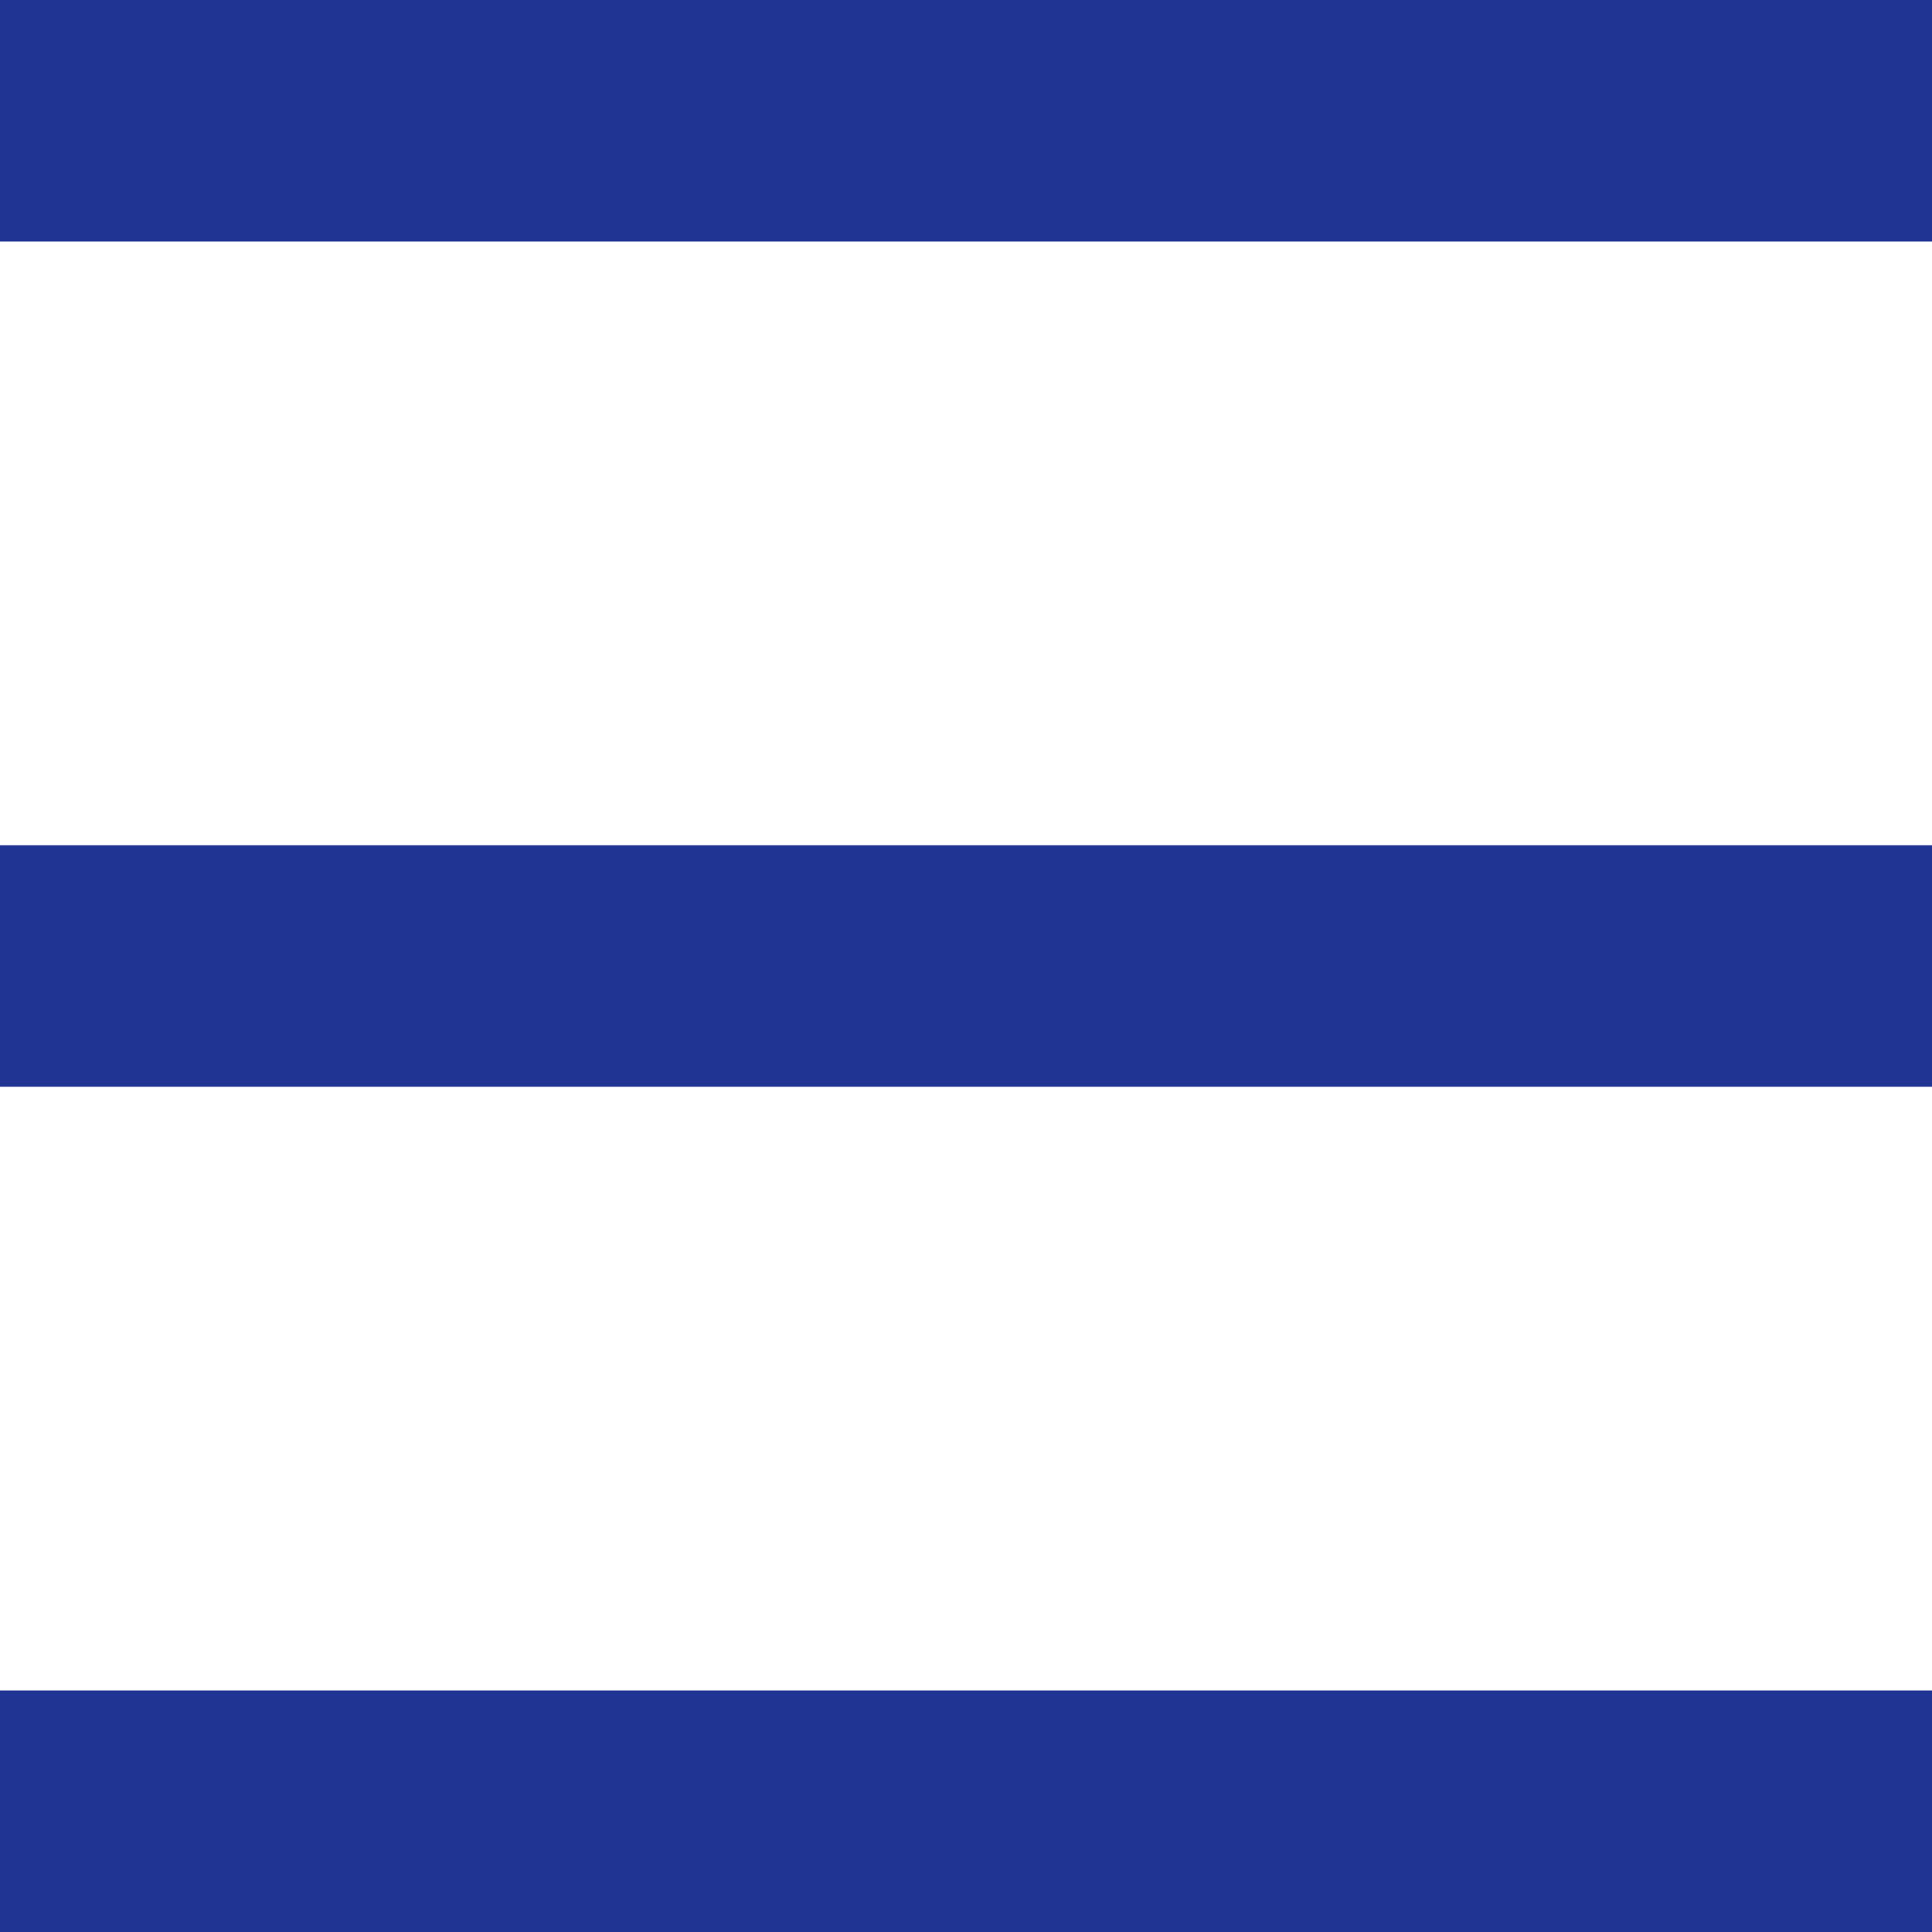<?xml version="1.0" encoding="utf-8"?>
<!-- Generator: Adobe Illustrator 23.0.1, SVG Export Plug-In . SVG Version: 6.00 Build 0)  -->
<svg version="1.1" id="IC_x5F_menu_1_" xmlns="http://www.w3.org/2000/svg" xmlns:xlink="http://www.w3.org/1999/xlink" x="0px"
	 y="0px" viewBox="0 0 16 16" style="enable-background:new 0 0 16 16;" xml:space="preserve">
<style type="text/css">
	.st0{fill:#203593;}
</style>
<g id="IC_x5F_menu">
	<rect class="st0" width="16" height="2"/>
	<rect y="7" class="st0" width="16" height="2"/>
	<rect y="14" class="st0" width="16" height="2"/>
</g>
</svg>
